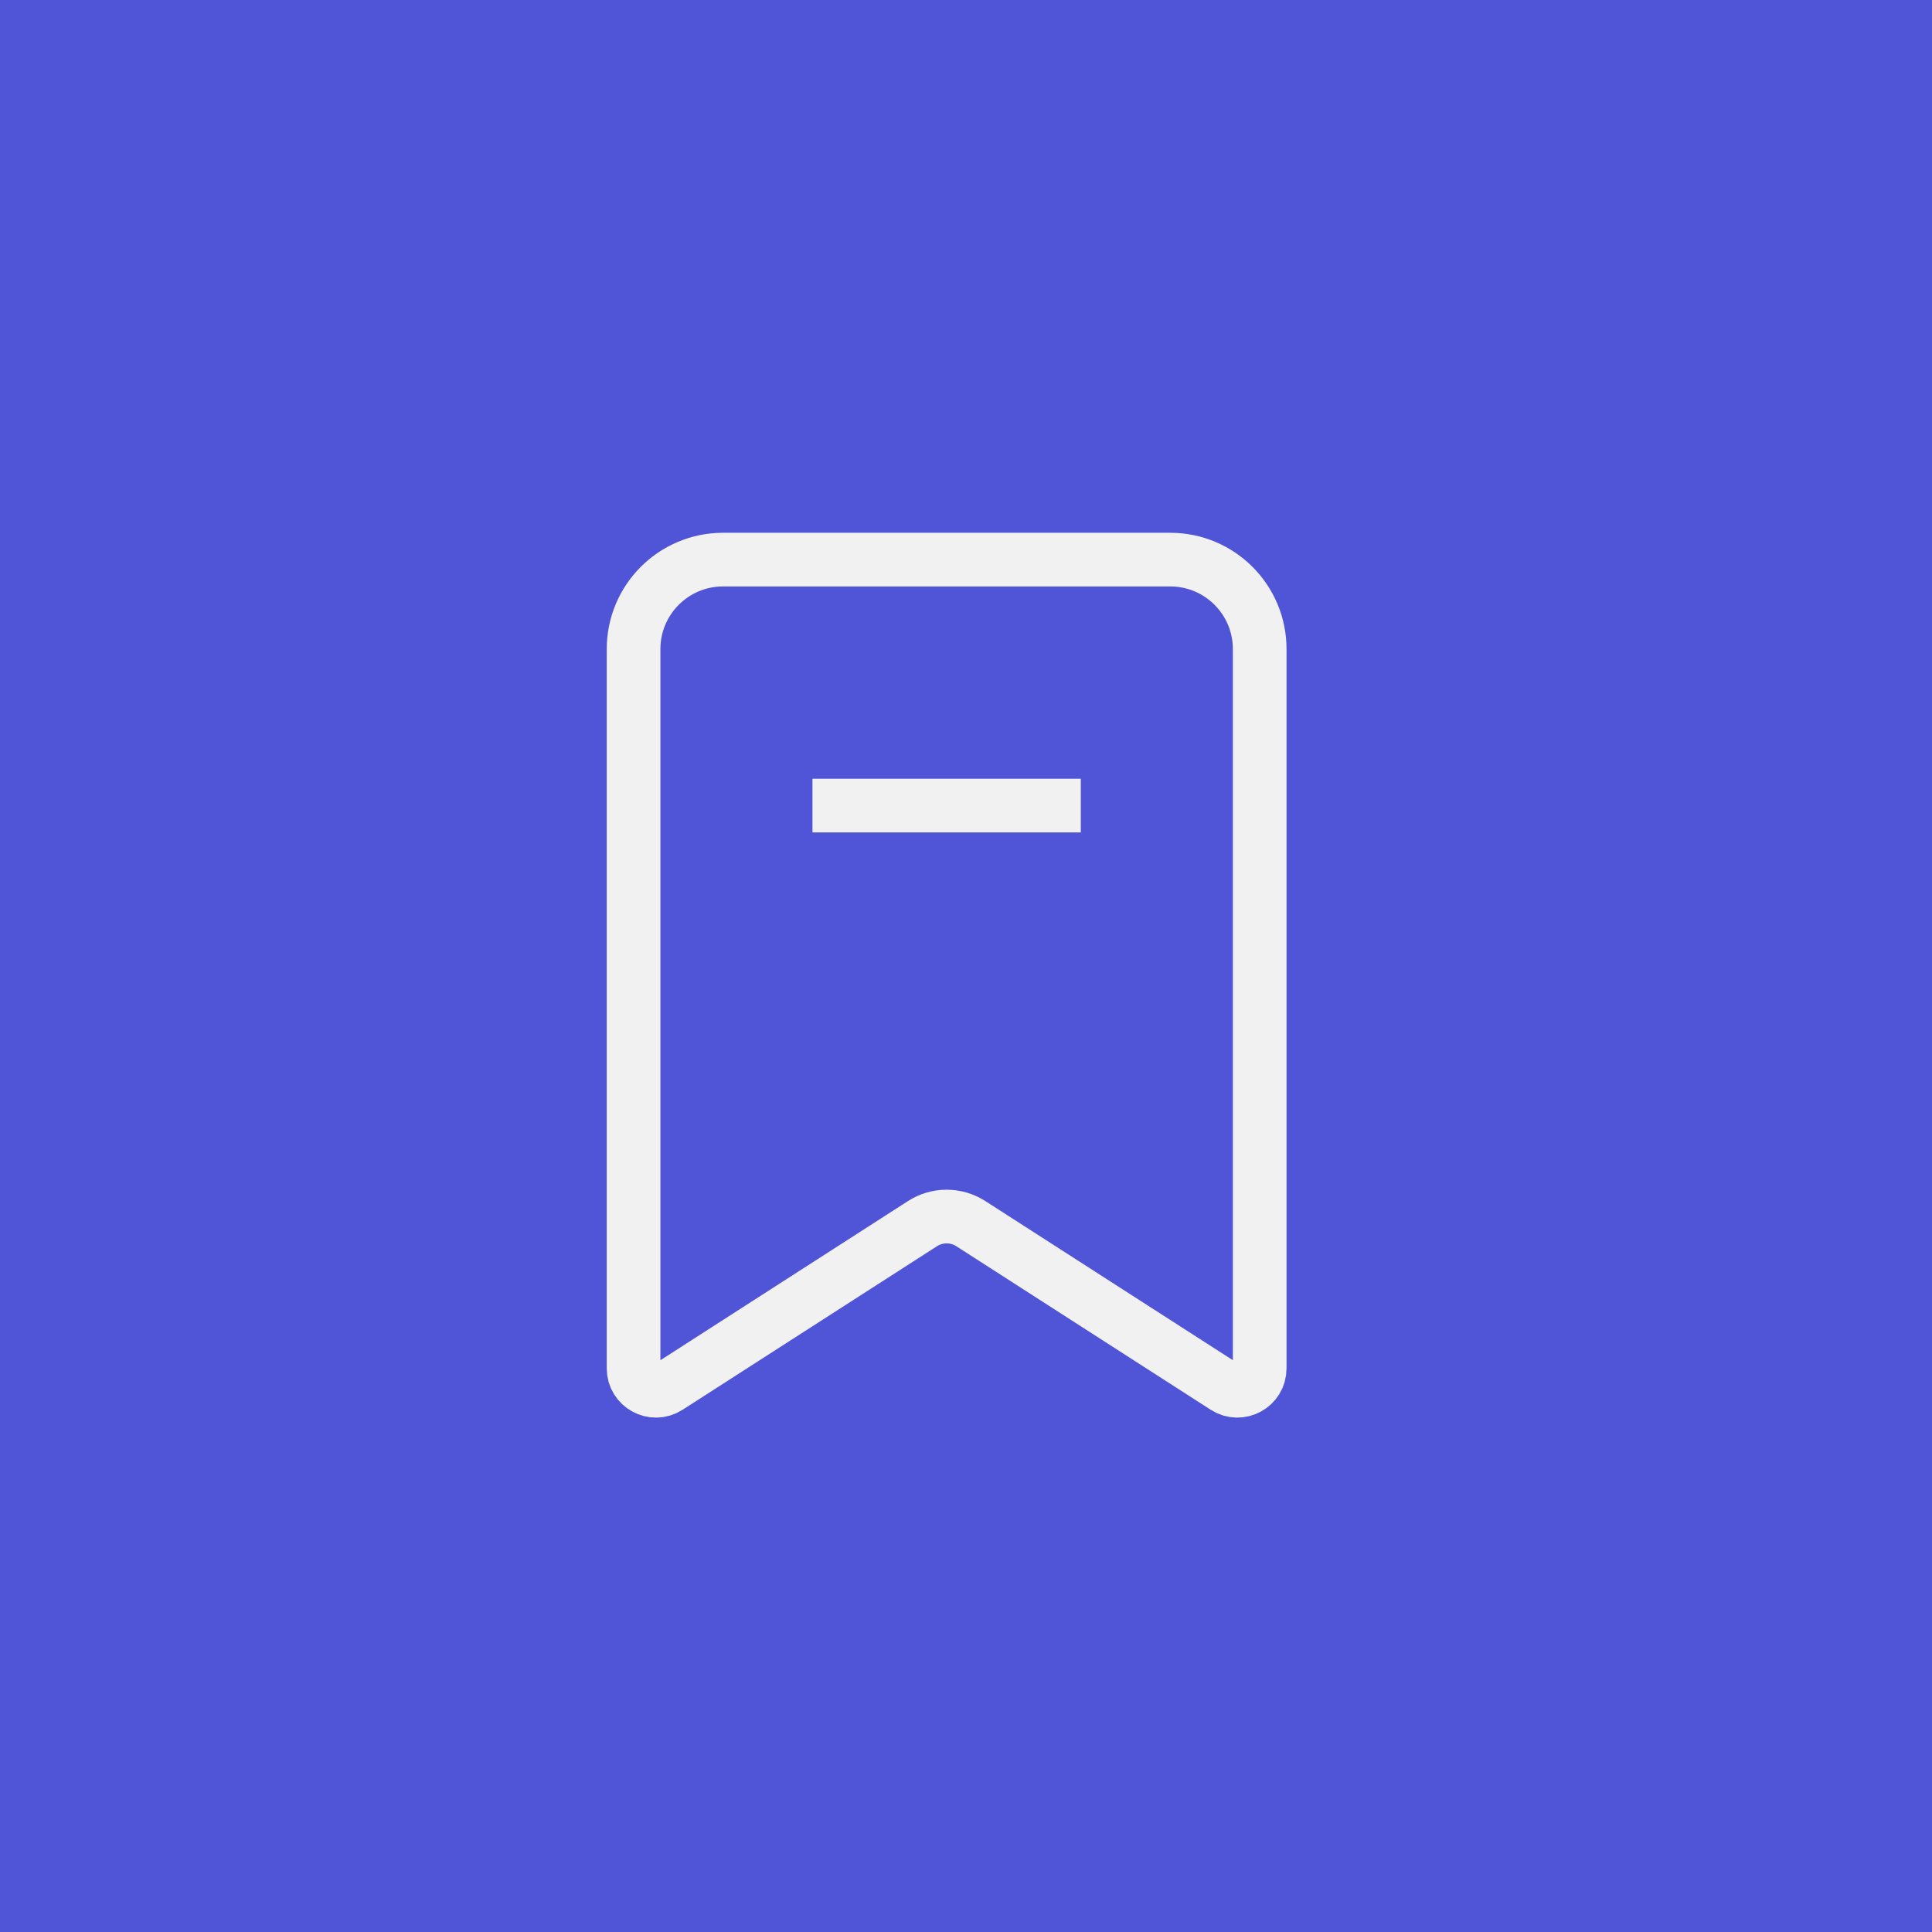 <svg width="64" height="64" viewBox="0 0 64 64" fill="none" xmlns="http://www.w3.org/2000/svg">
<rect width="64" height="64" fill="#4F55D6"/>
<path d="M20.988 21.501C20.988 19.865 22.315 18.538 23.951 18.538H38.766C40.403 18.538 41.729 19.865 41.729 21.501V45.329C41.729 45.916 41.081 46.269 40.588 45.953L32.16 40.535C31.672 40.221 31.046 40.221 30.558 40.535L22.13 45.953C21.637 46.269 20.988 45.916 20.988 45.329V21.501Z" stroke="#F1F1F1" stroke-width="1.778"/>
<path d="M26.914 26.686H35.803" stroke="#F1F1F1" stroke-width="1.778"/>
</svg>
